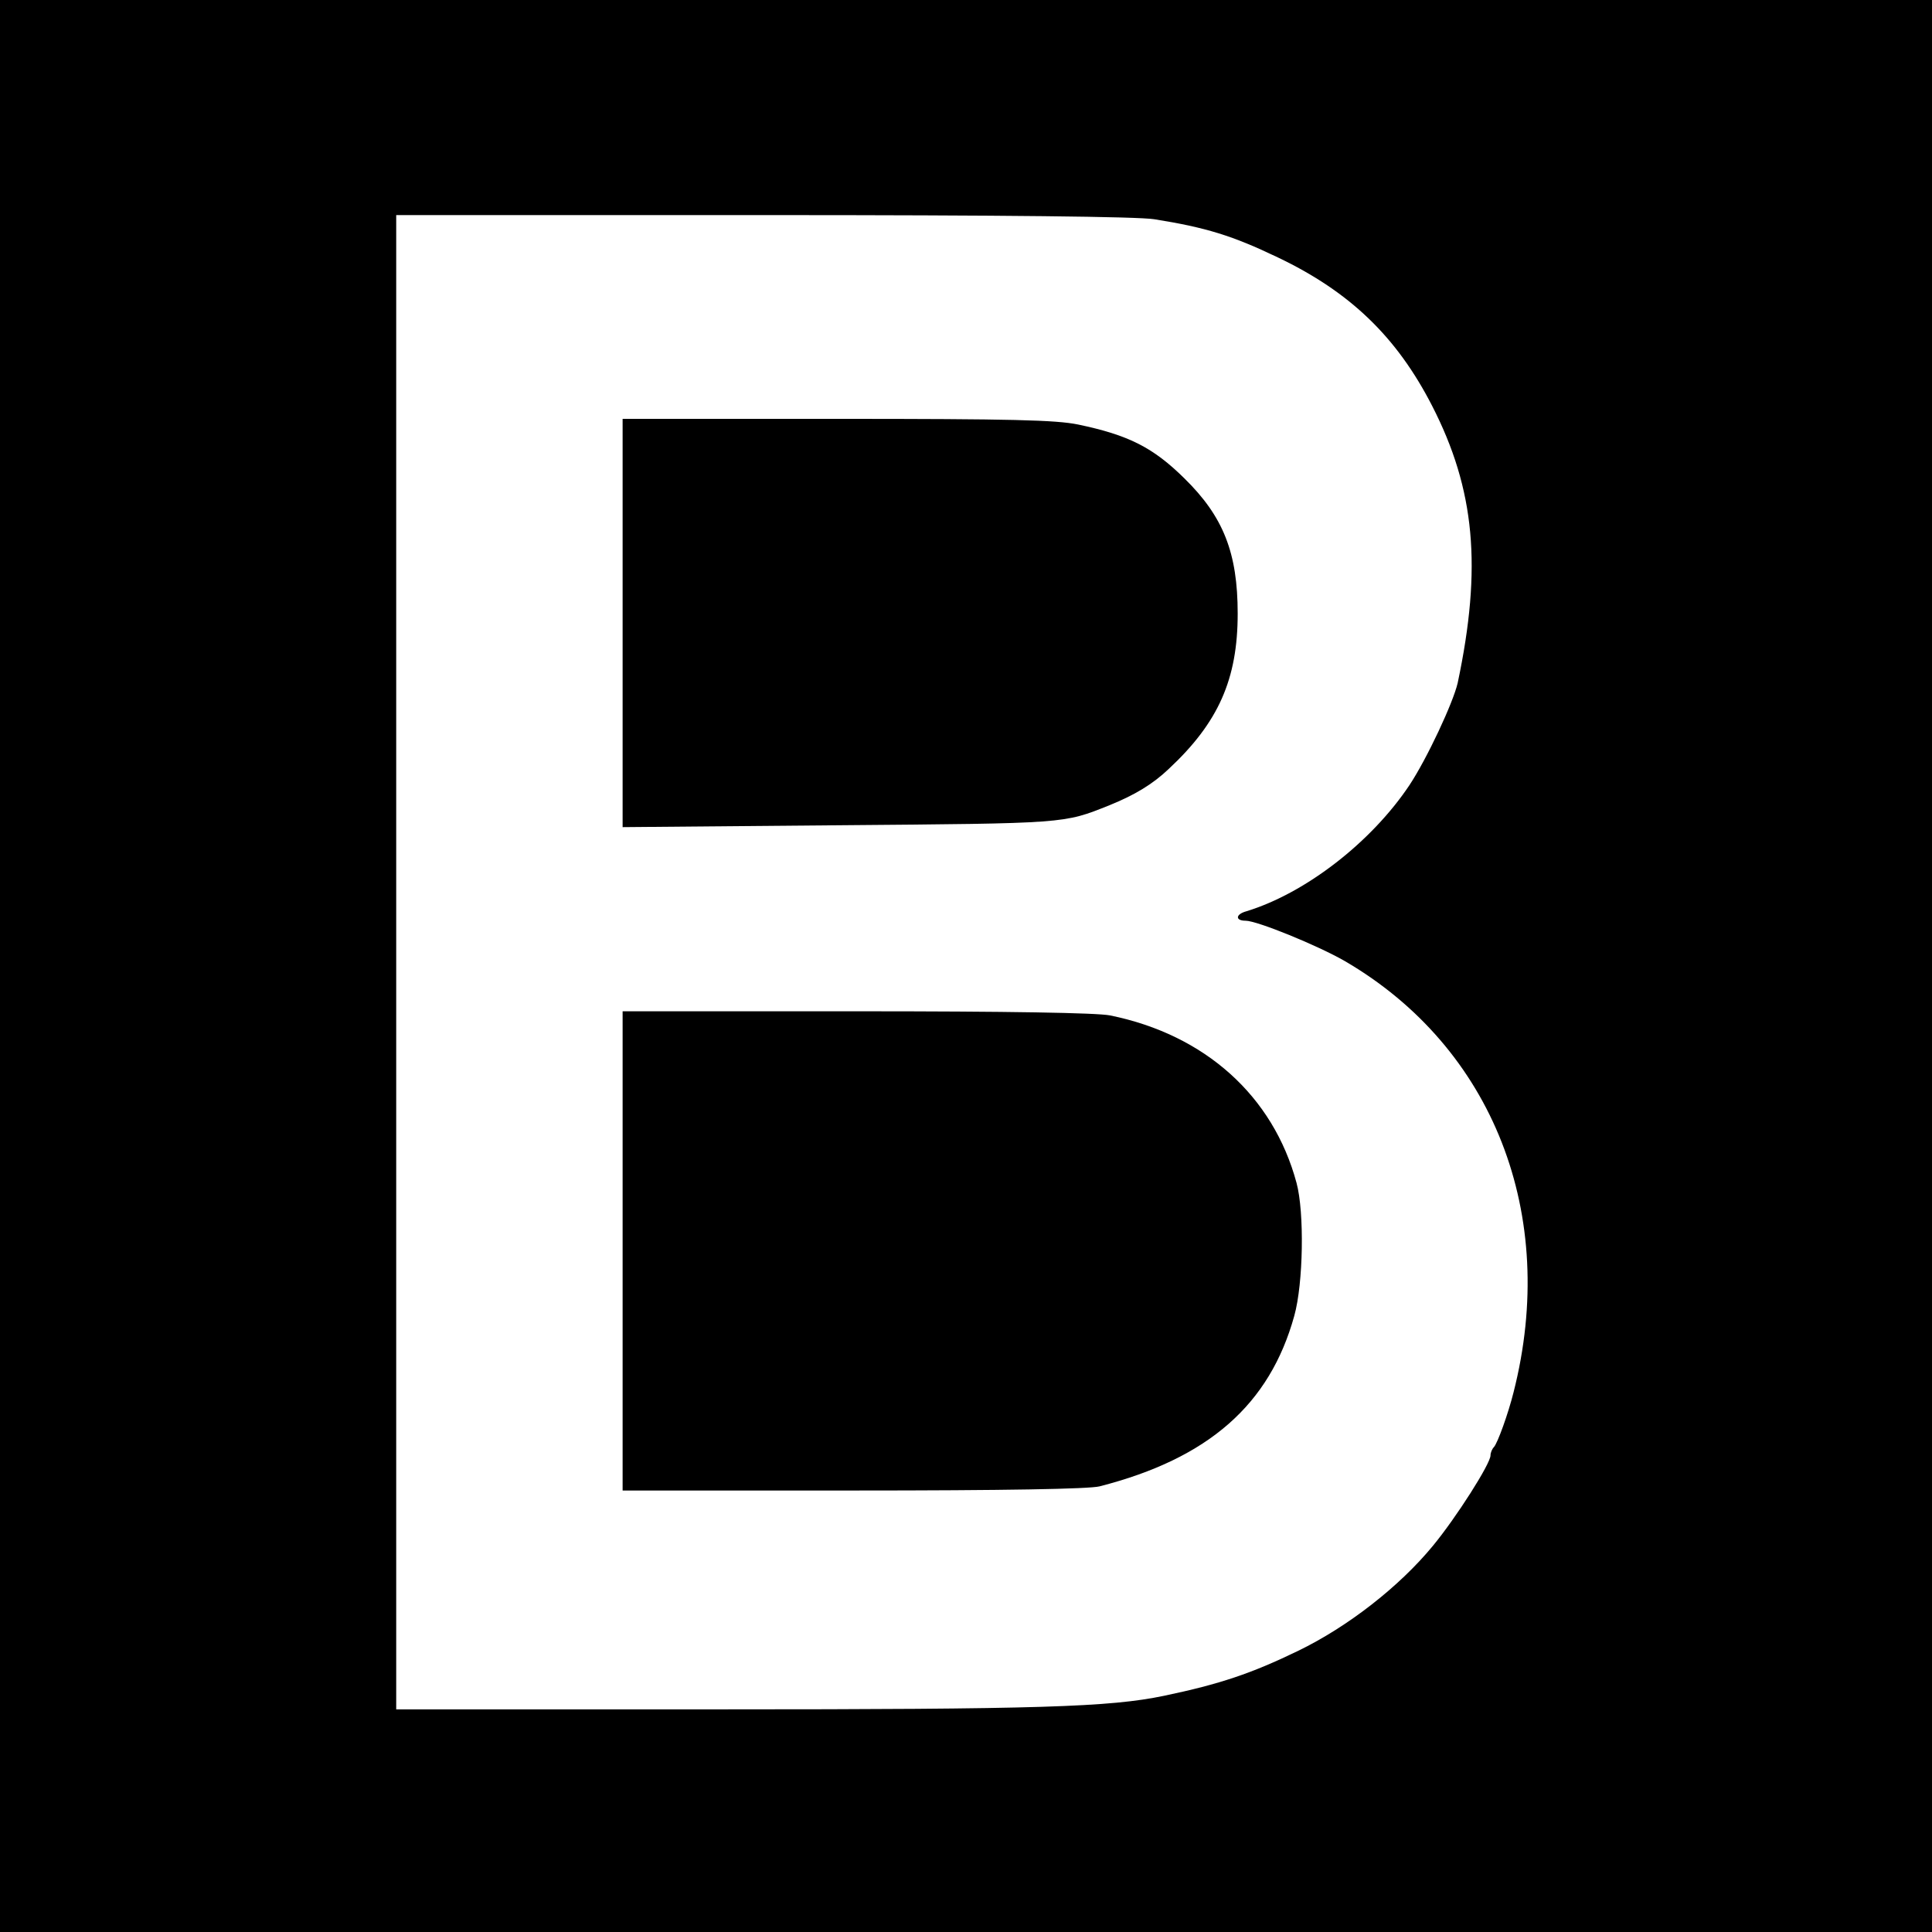 <?xml version="1.0" standalone="no"?>
<!DOCTYPE svg PUBLIC "-//W3C//DTD SVG 20010904//EN"
 "http://www.w3.org/TR/2001/REC-SVG-20010904/DTD/svg10.dtd">
<svg version="1.0" xmlns="http://www.w3.org/2000/svg"
 width="512pt" height="512pt" viewBox="0 0 512 512"
 preserveAspectRatio="xMidYMid meet">
<g transform="translate(0,512) scale(0.1,-0.1)"
fill="#000000" stroke="none">
<path d="M0 2560 l0 -2560 2560 0 2560 0 0 2560 0 2560 -2560 0 -2560 0 0
-2560z m3059 1979 c138 -22 208 -44 327 -101 191 -91 315 -210 409 -393 114
-222 133 -428 68 -735 -12 -52 -81 -200 -128 -271 -101 -151 -275 -286 -432
-334 -29 -8 -30 -25 -2 -25 30 0 190 -65 263 -107 393 -229 567 -672 447
-1143 -14 -56 -42 -134 -52 -145 -5 -5 -9 -15 -9 -22 0 -22 -91 -165 -153
-240 -89 -108 -225 -214 -357 -278 -124 -60 -207 -88 -355 -119 -144 -30 -329
-36 -1181 -36 l-854 0 0 1980 0 1980 971 0 c646 0 994 -4 1038 -11z"/>
<path d="M1650 3469 l0 -541 573 5 c604 5 595 4 717 53 67 27 115 56 157 96
132 123 183 238 183 412 0 161 -38 257 -141 358 -83 82 -148 115 -282 143 -59
12 -174 15 -639 15 l-568 0 0 -541z"/>
<path d="M1650 1805 l0 -635 611 0 c401 0 626 4 653 11 289 74 451 217 516
452 24 86 27 274 6 352 -62 231 -243 393 -494 444 -34 7 -270 11 -672 11
l-620 0 0 -635z"/>
</g>
</svg>
